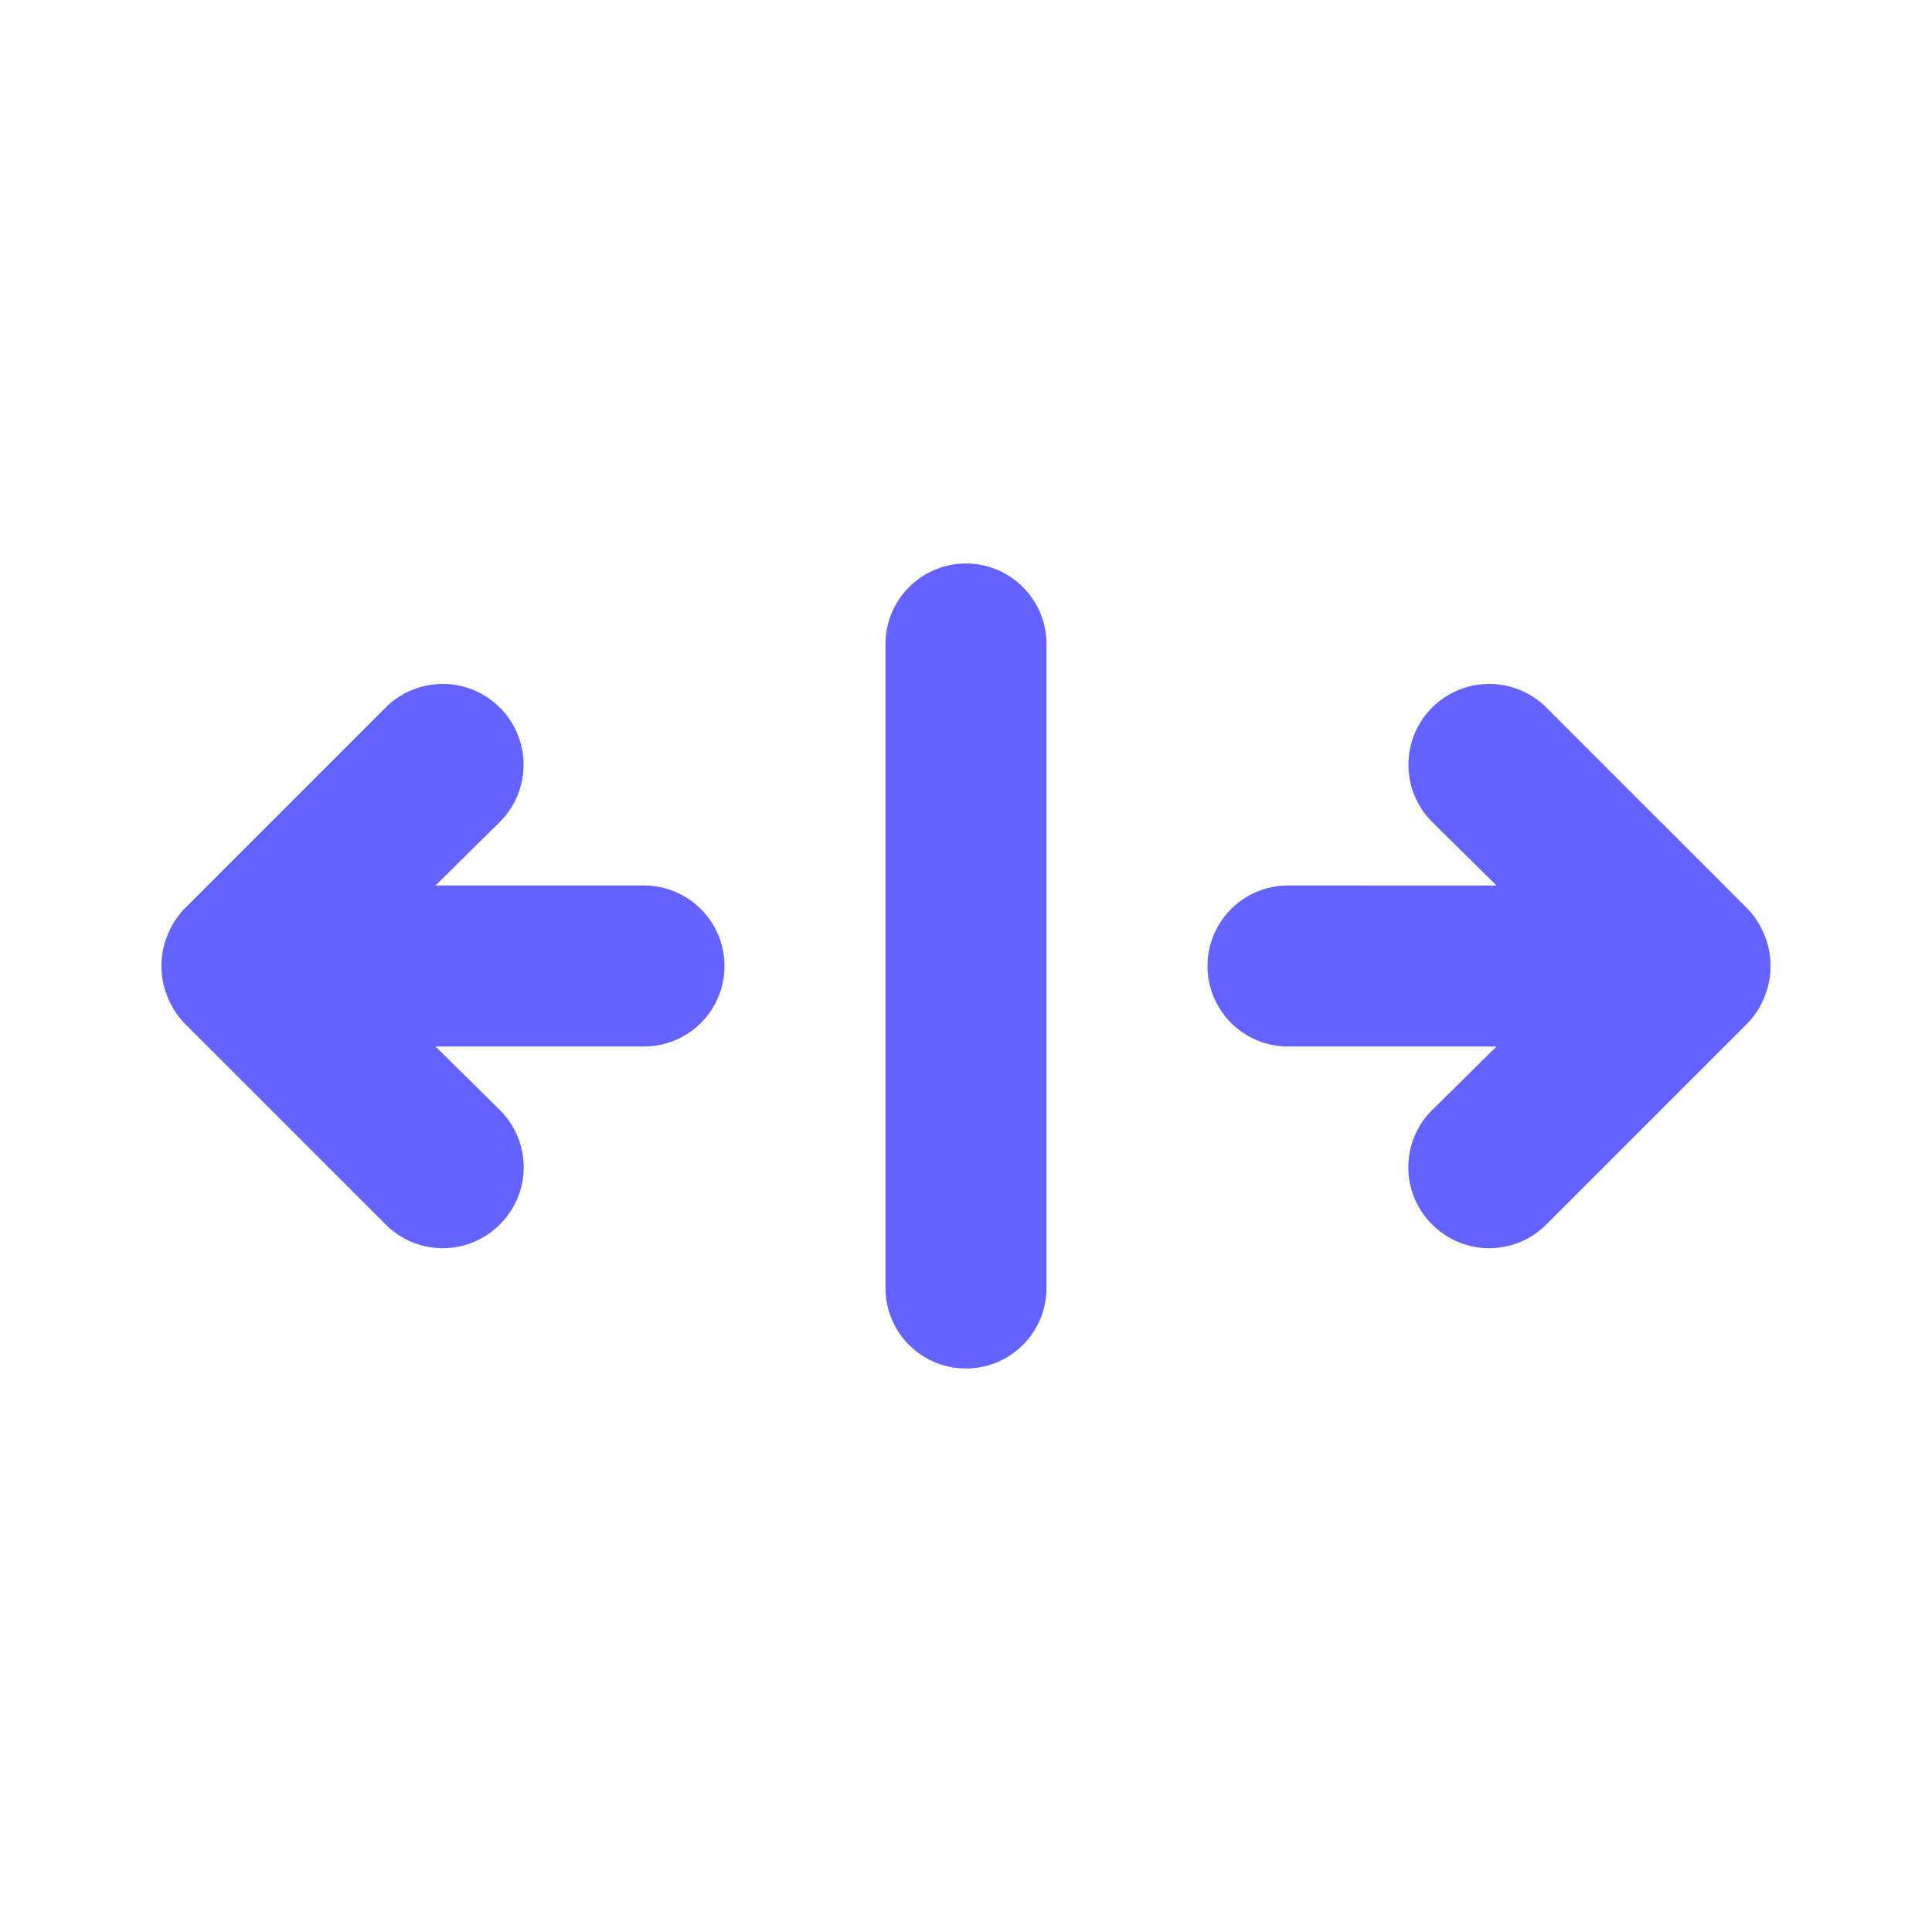 <svg xmlns="http://www.w3.org/2000/svg" viewBox="0 0 24 24" id="align-center-h"><path fill="#6563FF" d="M21.92,11.62a1,1,0,0,0-.21-.33l-2.5-2.5a1,1,0,0,0-1.42,1.42l.8.79H16a1,1,0,0,0,0,2h2.59l-.8.79a1,1,0,0,0,0,1.42,1,1,0,0,0,1.42,0l2.5-2.5a1,1,0,0,0,.21-.33A1,1,0,0,0,21.92,11.62ZM8,11H5.41l.8-.79A1,1,0,0,0,4.79,8.79l-2.5,2.5a1,1,0,0,0-.21.33,1,1,0,0,0,0,.76,1,1,0,0,0,.21.33l2.5,2.5a1,1,0,0,0,1.42,0,1,1,0,0,0,0-1.42L5.41,13H8a1,1,0,0,0,0-2Zm4-4a1,1,0,0,0-1,1v8a1,1,0,0,0,2,0V8A1,1,0,0,0,12,7Z"></path></svg>